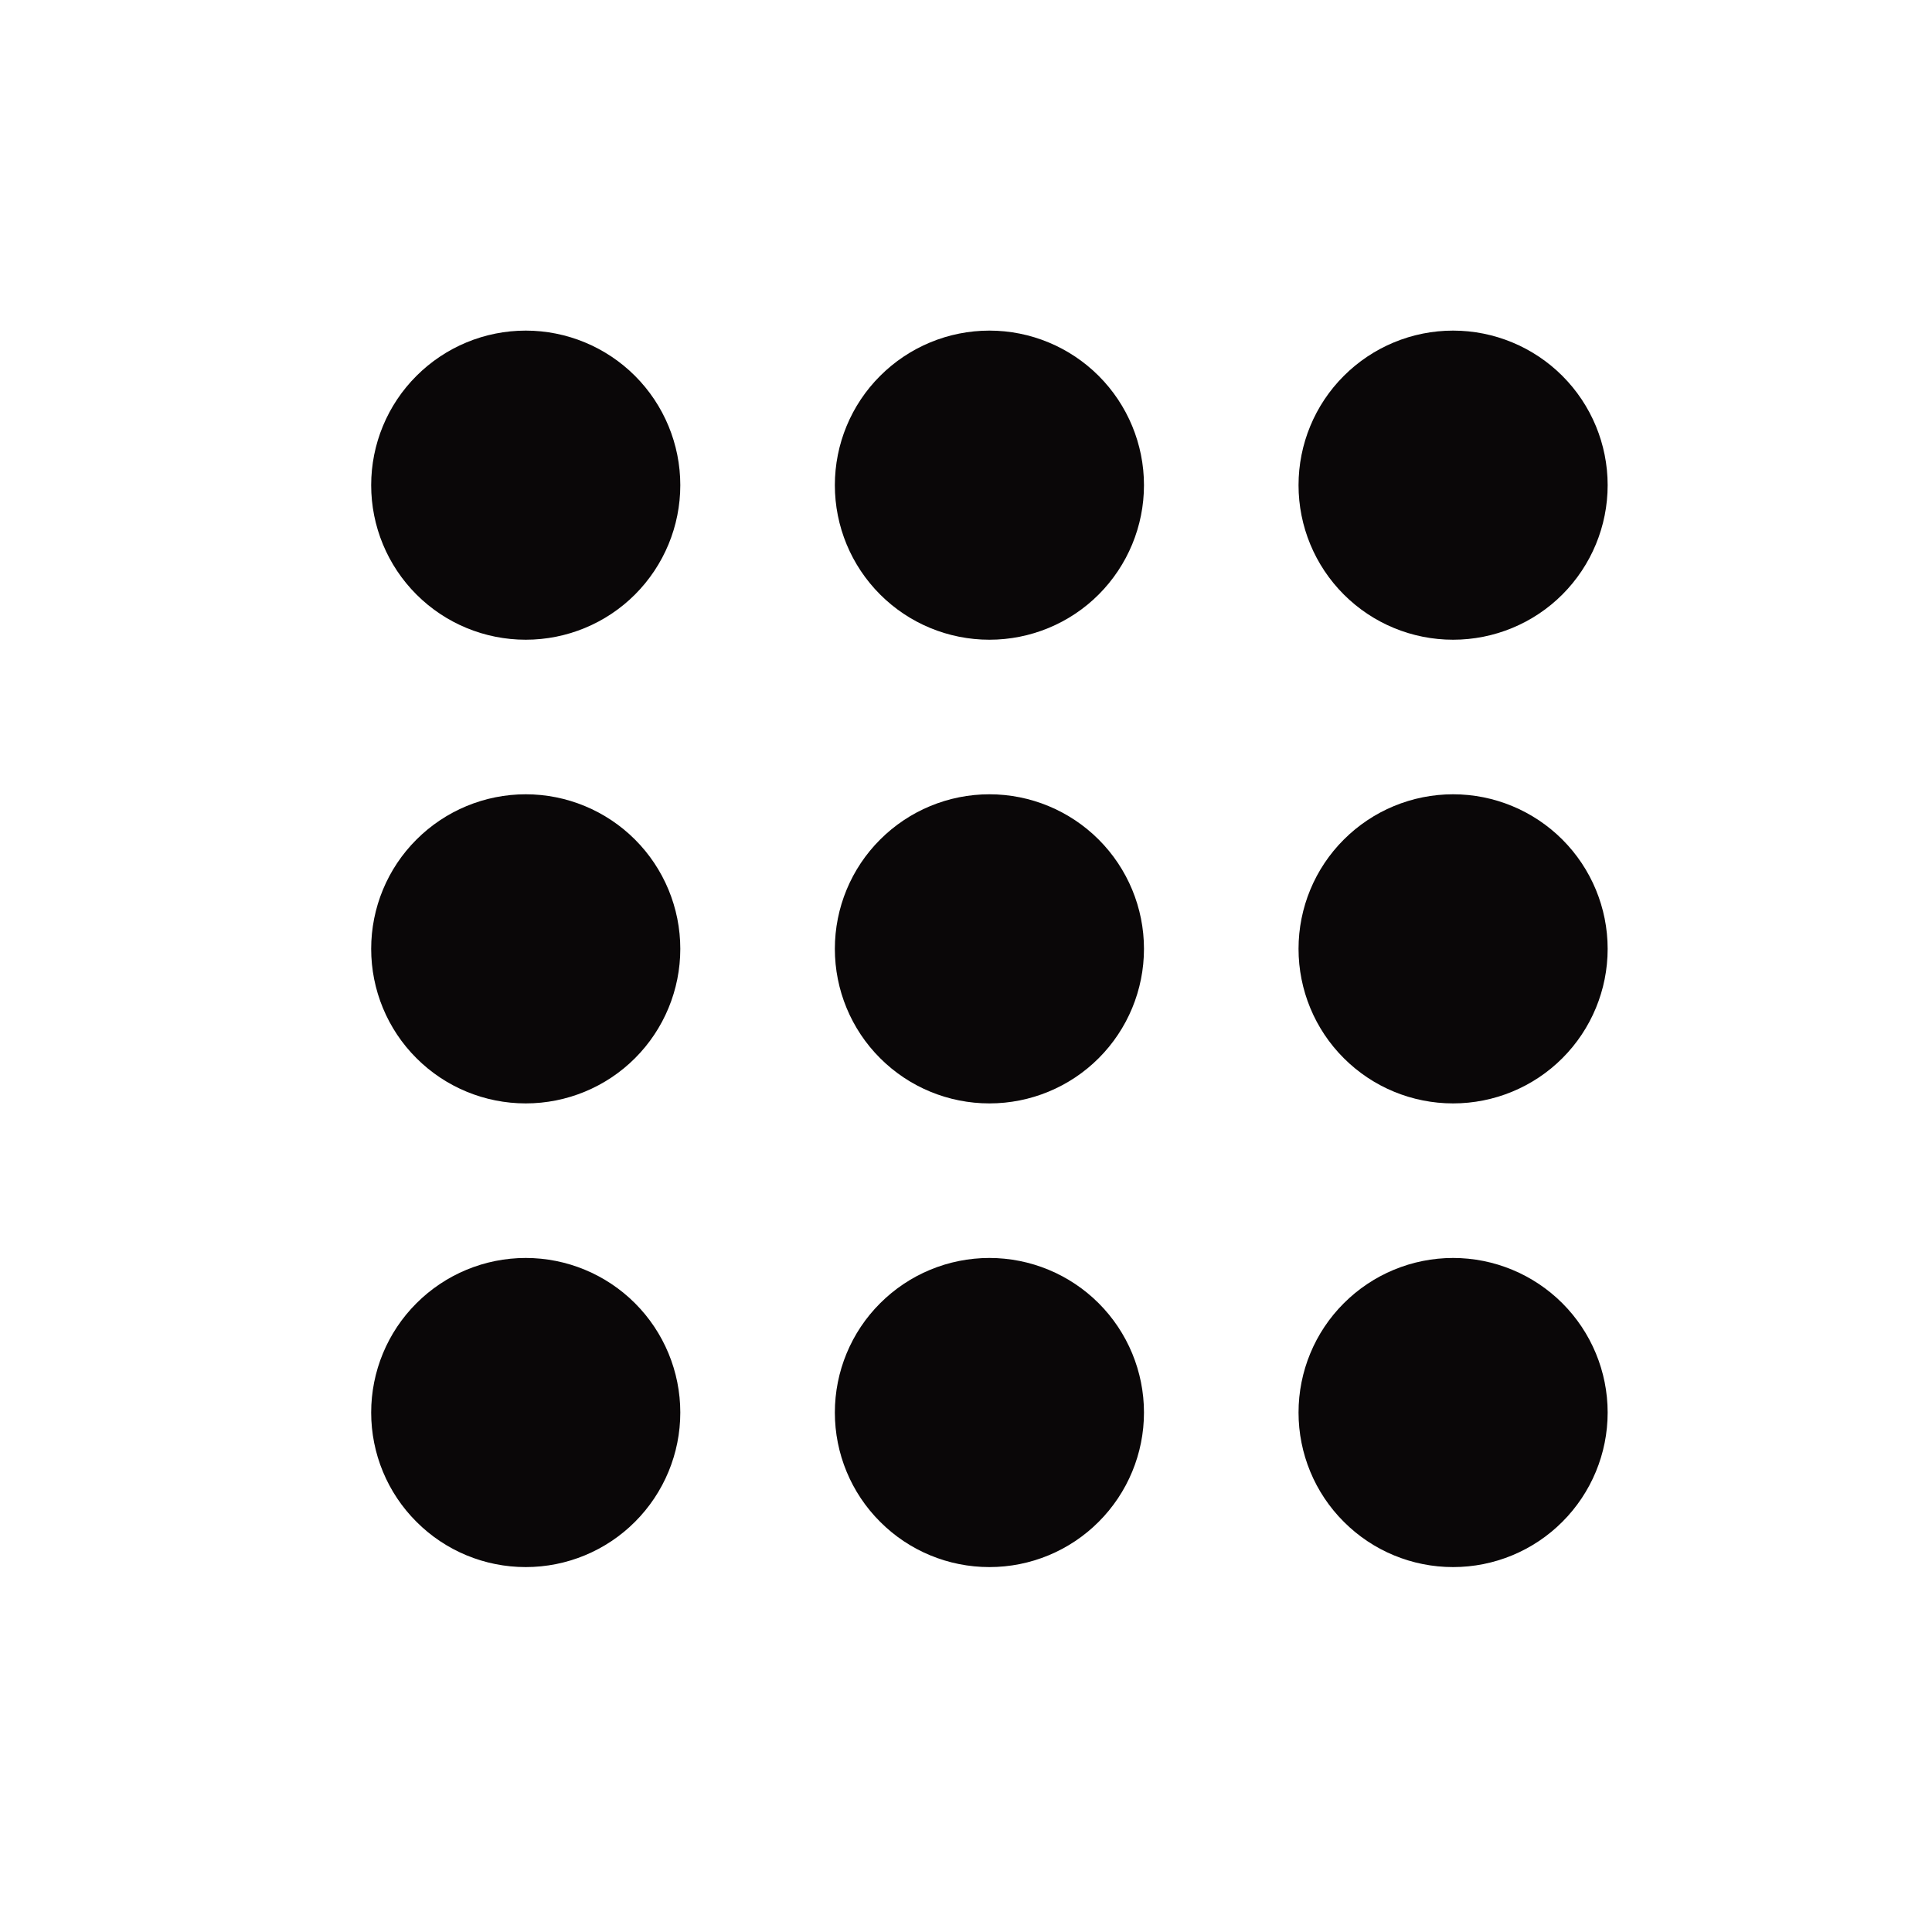 <svg width="25" height="25" viewBox="0 0 25 25" fill="none" xmlns="http://www.w3.org/2000/svg">
<path d="M8.803 6.278C8.803 6.809 8.592 7.317 8.217 7.693C7.842 8.068 7.333 8.278 6.803 8.278C6.272 8.278 5.764 8.068 5.389 7.693C5.013 7.317 4.803 6.809 4.803 6.278C4.803 5.748 5.013 5.239 5.389 4.864C5.764 4.489 6.272 4.278 6.803 4.278C7.333 4.278 7.842 4.489 8.217 4.864C8.592 5.239 8.803 5.748 8.803 6.278ZM8.803 12.278C8.803 12.809 8.592 13.318 8.217 13.693C7.842 14.068 7.333 14.278 6.803 14.278C6.272 14.278 5.764 14.068 5.389 13.693C5.013 13.318 4.803 12.809 4.803 12.278C4.803 11.748 5.013 11.239 5.389 10.864C5.764 10.489 6.272 10.278 6.803 10.278C7.333 10.278 7.842 10.489 8.217 10.864C8.592 11.239 8.803 11.748 8.803 12.278ZM6.803 20.278C7.333 20.278 7.842 20.068 8.217 19.692C8.592 19.317 8.803 18.809 8.803 18.278C8.803 17.748 8.592 17.239 8.217 16.864C7.842 16.489 7.333 16.278 6.803 16.278C6.272 16.278 5.764 16.489 5.389 16.864C5.013 17.239 4.803 17.748 4.803 18.278C4.803 18.809 5.013 19.317 5.389 19.692C5.764 20.068 6.272 20.278 6.803 20.278ZM14.803 6.278C14.803 6.809 14.592 7.317 14.217 7.693C13.842 8.068 13.333 8.278 12.803 8.278C12.272 8.278 11.764 8.068 11.389 7.693C11.013 7.317 10.803 6.809 10.803 6.278C10.803 5.748 11.013 5.239 11.389 4.864C11.764 4.489 12.272 4.278 12.803 4.278C13.333 4.278 13.842 4.489 14.217 4.864C14.592 5.239 14.803 5.748 14.803 6.278ZM12.803 14.278C13.333 14.278 13.842 14.068 14.217 13.693C14.592 13.318 14.803 12.809 14.803 12.278C14.803 11.748 14.592 11.239 14.217 10.864C13.842 10.489 13.333 10.278 12.803 10.278C12.272 10.278 11.764 10.489 11.389 10.864C11.013 11.239 10.803 11.748 10.803 12.278C10.803 12.809 11.013 13.318 11.389 13.693C11.764 14.068 12.272 14.278 12.803 14.278ZM14.803 18.278C14.803 18.809 14.592 19.317 14.217 19.692C13.842 20.068 13.333 20.278 12.803 20.278C12.272 20.278 11.764 20.068 11.389 19.692C11.013 19.317 10.803 18.809 10.803 18.278C10.803 17.748 11.013 17.239 11.389 16.864C11.764 16.489 12.272 16.278 12.803 16.278C13.333 16.278 13.842 16.489 14.217 16.864C14.592 17.239 14.803 17.748 14.803 18.278ZM18.803 8.278C19.333 8.278 19.842 8.068 20.217 7.693C20.592 7.317 20.803 6.809 20.803 6.278C20.803 5.748 20.592 5.239 20.217 4.864C19.842 4.489 19.333 4.278 18.803 4.278C18.272 4.278 17.764 4.489 17.389 4.864C17.013 5.239 16.803 5.748 16.803 6.278C16.803 6.809 17.013 7.317 17.389 7.693C17.764 8.068 18.272 8.278 18.803 8.278ZM20.803 12.278C20.803 12.809 20.592 13.318 20.217 13.693C19.842 14.068 19.333 14.278 18.803 14.278C18.272 14.278 17.764 14.068 17.389 13.693C17.013 13.318 16.803 12.809 16.803 12.278C16.803 11.748 17.013 11.239 17.389 10.864C17.764 10.489 18.272 10.278 18.803 10.278C19.333 10.278 19.842 10.489 20.217 10.864C20.592 11.239 20.803 11.748 20.803 12.278ZM18.803 20.278C19.333 20.278 19.842 20.068 20.217 19.692C20.592 19.317 20.803 18.809 20.803 18.278C20.803 17.748 20.592 17.239 20.217 16.864C19.842 16.489 19.333 16.278 18.803 16.278C18.272 16.278 17.764 16.489 17.389 16.864C17.013 17.239 16.803 17.748 16.803 18.278C16.803 18.809 17.013 19.317 17.389 19.692C17.764 20.068 18.272 20.278 18.803 20.278Z" fill="#0A0708"/>
</svg>
